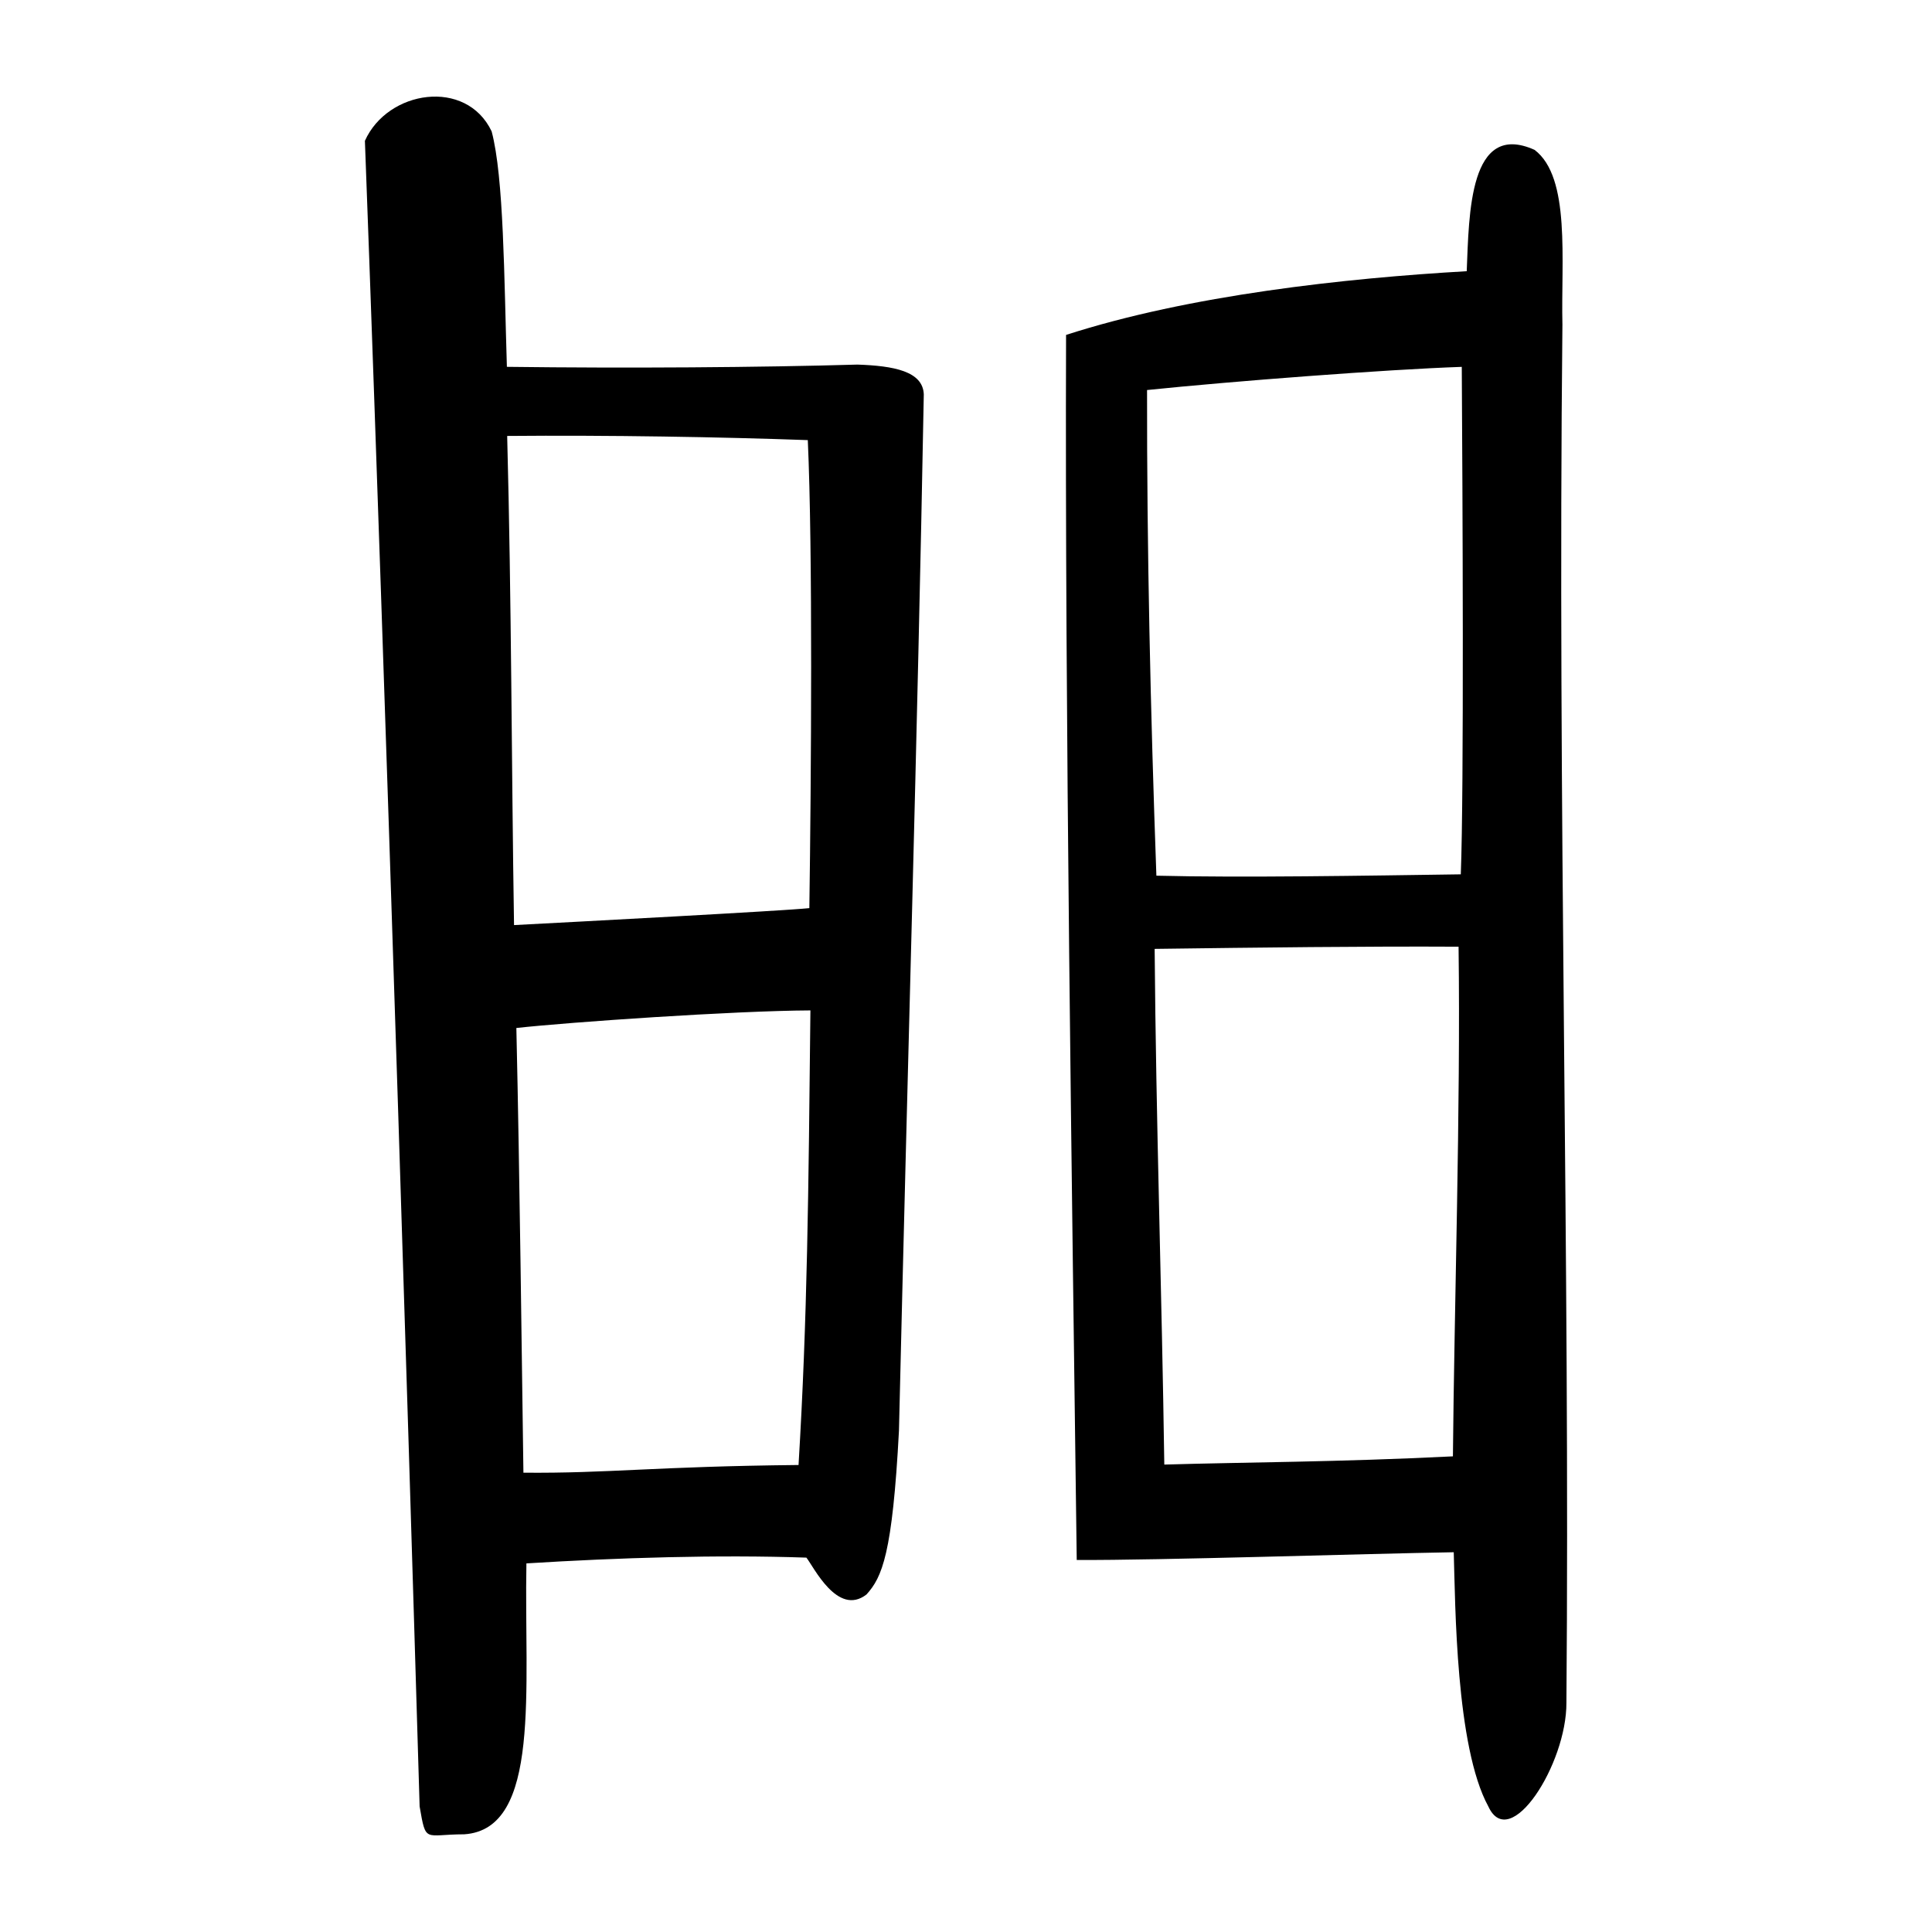 <?xml version="1.0" encoding="UTF-8" standalone="no"?>
<svg
   xmlns:dc="http://purl.org/dc/elements/1.1/"
   xmlns:cc="http://creativecommons.org/ns#"
   xmlns:rdf="http://www.w3.org/1999/02/22-rdf-syntax-ns#"
   xmlns:svg="http://www.w3.org/2000/svg"
   xmlns="http://www.w3.org/2000/svg"
   viewBox="0 0 300 300"
   height="300"
   width="300"
   id="svg10"
   version="1.1">
  <defs
     id="defs14" />
  <path
     id="path20"
     d="M 65.159,280.5 C 60.447,121.731 56.702,22.928 56.662,21.868 c 3.525,-7.883 15.727,-9.767 19.677,-1.474 1.899,7.092 1.94,22.807 2.37,36.568 18.877,0.239 39.273,0.092 54.446,-0.349 5.627,0.193 10.151,1.032 10.291,4.622 -0.995,54.152 -2.523,104.054 -3.856,160.912 -1.009,19.178 -2.618,22.766 -5.04,25.441 -4.489,3.481 -8.224,-4.341 -9.335,-5.72 -13.679,-0.47 -29.151,0.003 -43.474,0.895 -0.37,19.422 2.359,41.291 -9.668,42.068 -6.194,0.006 -5.91,1.474 -6.914,-4.33 z m 58.838,-53.016 c 1.374,-22.83 1.544,-42.171 1.844,-70.588 -11.888,0.056 -37.446,1.823 -45.661,2.73 0.536,23.605 0.821,50.355 1.096,69.053 13.218,0.119 20.375,-0.971 42.722,-1.195 z m 1.678,-86.471 c 0.289,-20.237 0.536,-55.587 -0.24,-72.672 -13.409,-0.483 -31.001,-0.789 -46.681,-0.648 0.679,25.954 0.666,50.887 1.064,75.954 8.848,-0.465 41.858,-2.206 45.856,-2.634 z M 231.105,280.5 c -5.064,-9.268 -5.12,-31.366 -5.368,-39.469 -13.965,0.228 -45.611,1.268 -58.542,1.202 -0.73,-56.327 -1.855,-132.064 -1.656,-190.226 19.145,-6.191 43.387,-8.813 62.213,-9.894 0.368,-8.867 0.363,-23.405 10.534,-18.842 5.639,4.254 4.09,17.203 4.326,27.142 -0.781,74.919 1.196,144.932 0.62,213.978 0.047,9.561 -8.791,23.382 -12.127,16.109 z m -5.497,-54.358 c 0.197,-22.765 1.21,-54.19 0.878,-79.139 -14.195,-0.079 -31.204,0.127 -47.193,0.34 0.212,26.909 1.115,53.128 1.499,80.076 12.825,-0.379 26.765,-0.38 44.816,-1.277 z m 1.223,-90.376 c 0.509,-12.927 0.273,-59.845 0.153,-78.799 -11.701,0.397 -35.77,2.241 -48.87,3.598 -0.032,24.782 0.534,49.968 1.449,75.412 13.193,0.332 32.615,-0.004 47.267,-0.211 z"
     style="fill:#000000;stroke-width:0.693" />
</svg>
